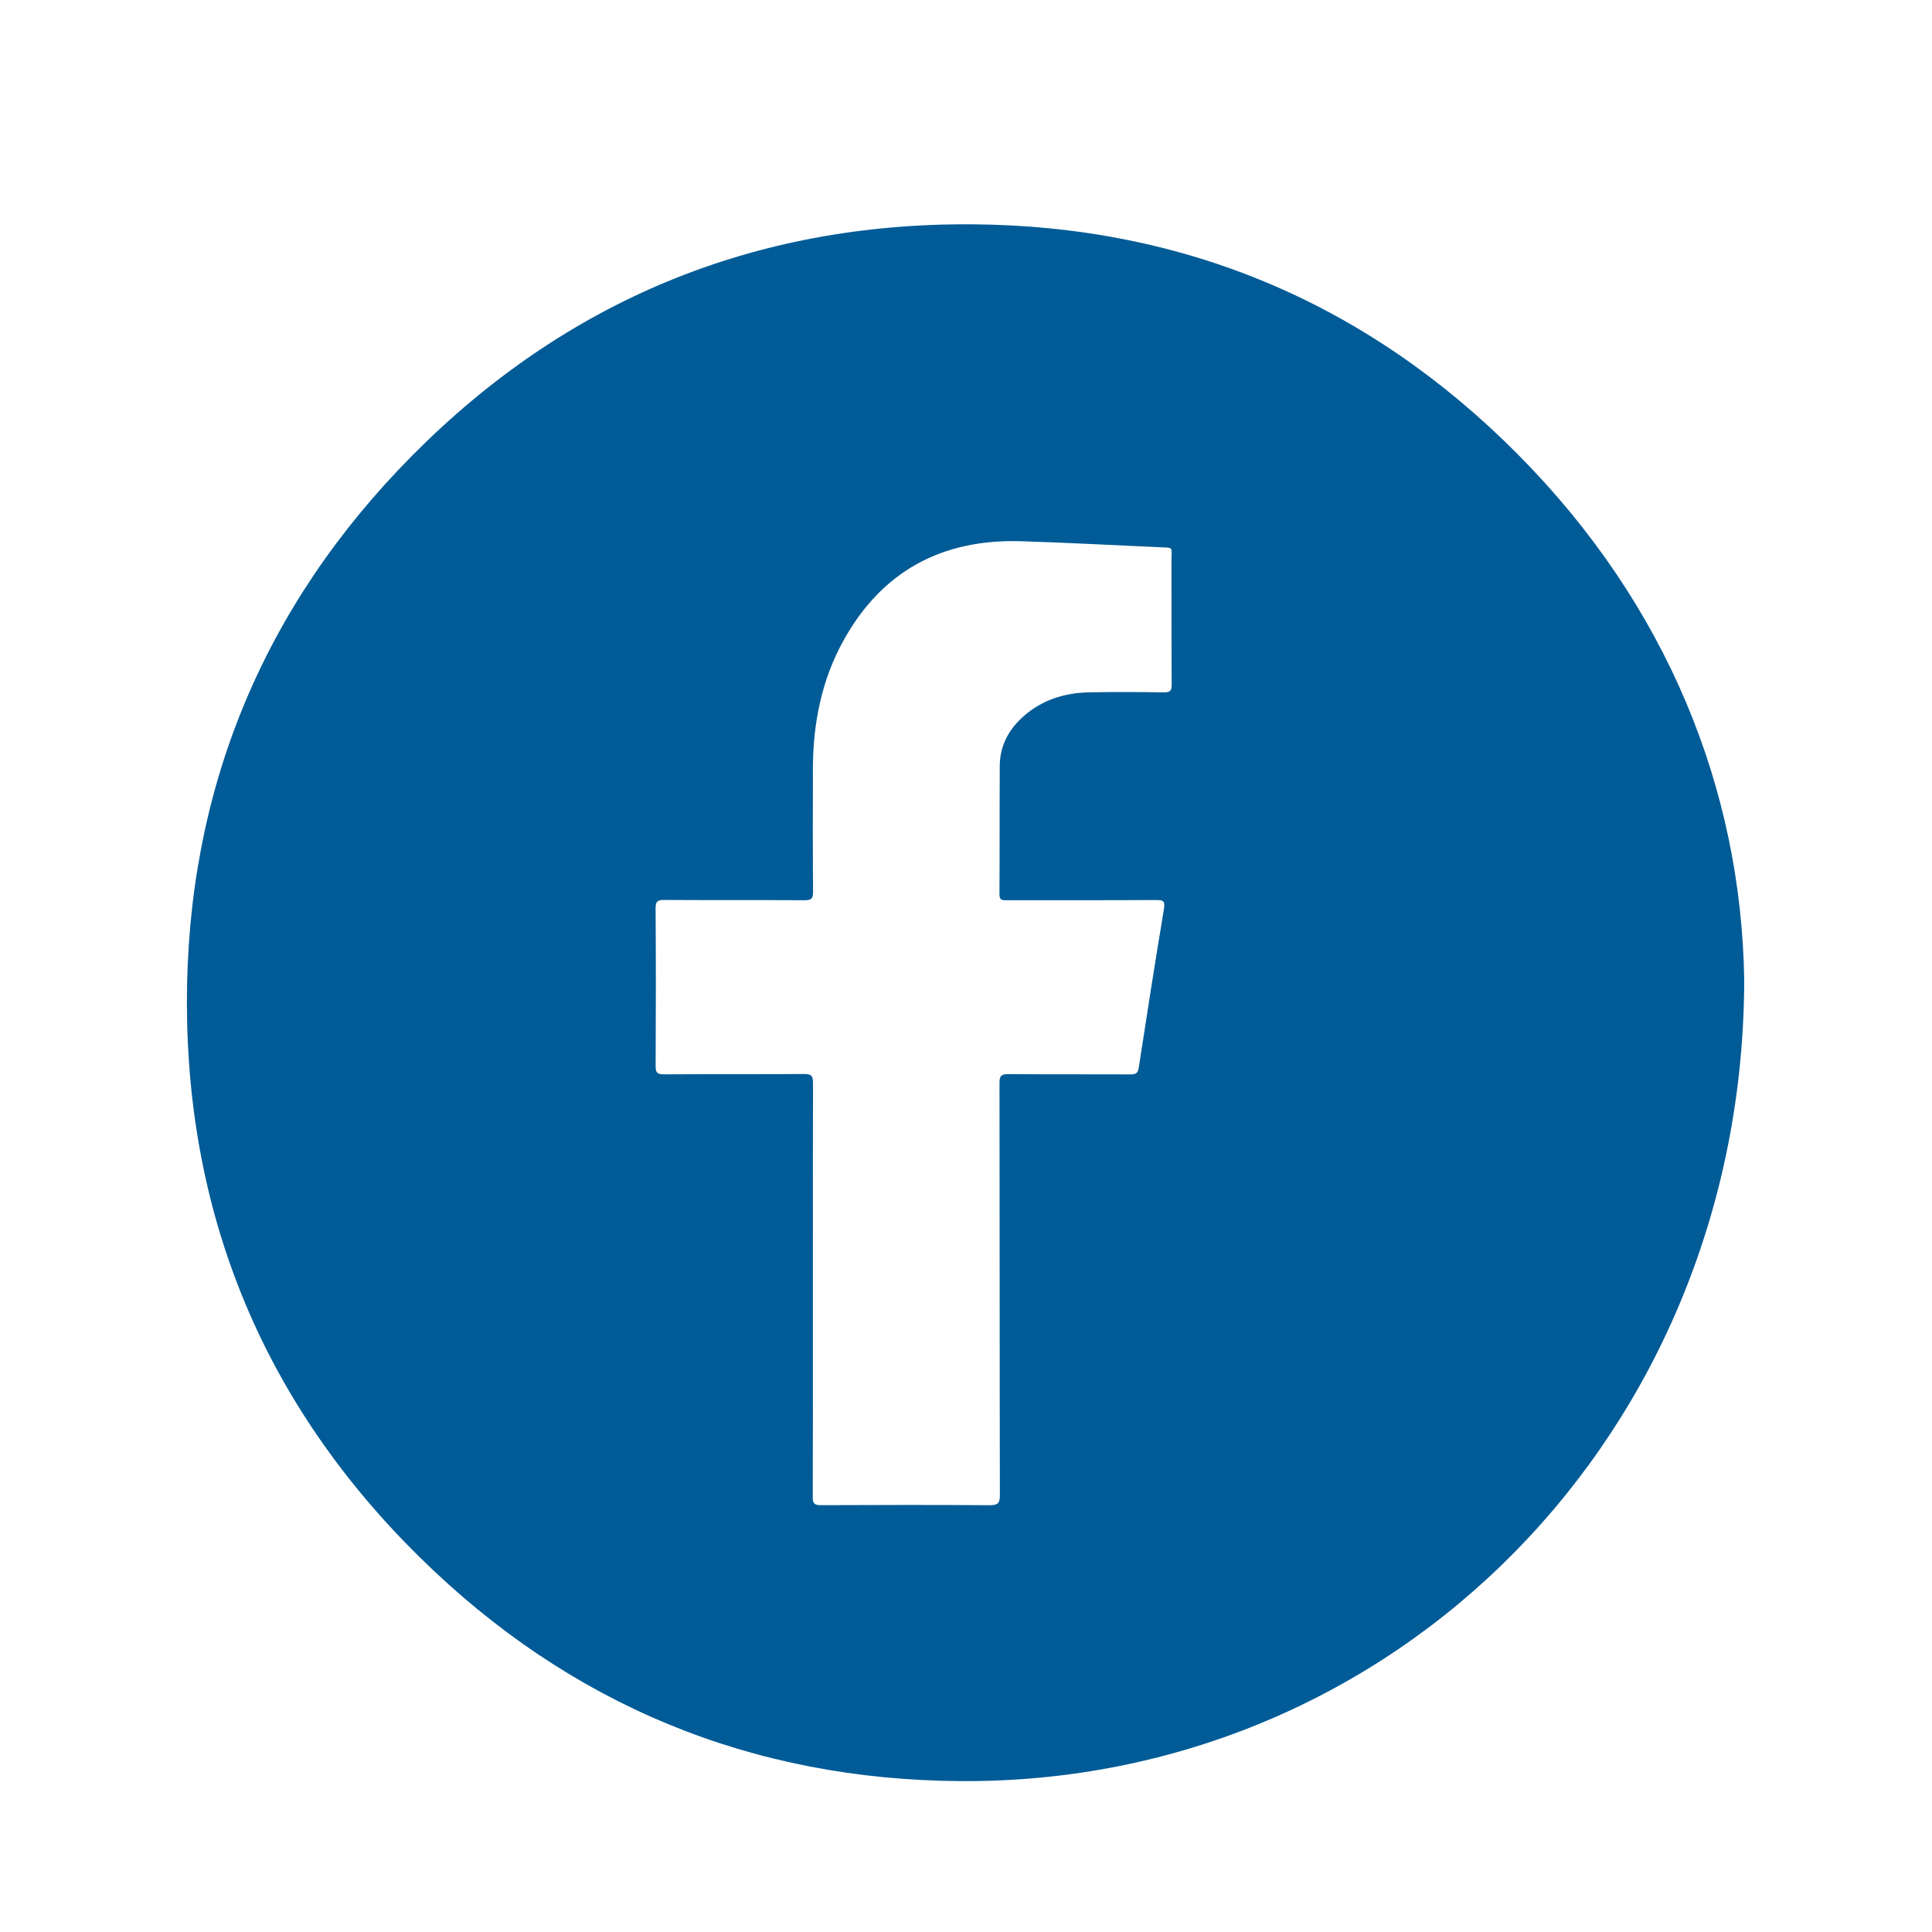 <?xml version="1.0" encoding="utf-8"?>
<!-- Generator: Adobe Illustrator 27.3.1, SVG Export Plug-In . SVG Version: 6.00 Build 0)  -->
<svg version="1.1" id="Capa_1" xmlns="http://www.w3.org/2000/svg" xmlns:xlink="http://www.w3.org/1999/xlink" x="0px" y="0px"
	 viewBox="0 0 500 500" style="enable-background:new 0 0 500 500;" xml:space="preserve">
<style type="text/css">
	.st0{fill:#005B96;}
</style>
<path class="st0" d="M451.4,253.53c-0.2,117.3-90.08,208.05-202.63,207.42c-54.25-0.3-101.28-19.71-140.07-57.86
	c-40.04-39.38-60.28-87.66-60.33-143.58C48.34,204.66,67.93,157,106.69,117.89c39.74-40.1,88.38-60.16,144.65-59.84
	c55,0.31,102.59,20.41,141.38,59.44C431.58,156.59,450.62,204.39,451.4,253.53z M210.38,333.87c0,17.84,0.02,35.69-0.04,53.53
	c-0.01,1.66,0.38,2.15,2.11,2.14c14.53-0.07,29.07-0.09,43.6,0.01c2.14,0.01,2.72-0.45,2.72-2.68c-0.08-35.54-0.04-71.08-0.1-106.62
	c0-1.76,0.4-2.28,2.22-2.27c10.58,0.09,21.15,0.02,31.73,0.07c1.31,0.01,1.86-0.29,2.08-1.7c2.11-13.72,4.25-27.43,6.53-41.12
	c0.36-2.13-0.27-2.31-2.09-2.3c-12.81,0.07-25.61,0.03-38.42,0.04c-1.1,0-2.07,0.21-2.06-1.55c0.08-11.08,0.01-22.16,0.08-33.24
	c0.03-4.68,1.9-8.68,5.23-11.94c4.99-4.9,11.17-6.95,18.02-7.07c6.4-0.11,12.81-0.08,19.21,0.01c1.64,0.03,2.04-0.44,2.03-2.04
	c-0.07-10.79-0.02-21.58-0.05-32.38c-0.01-3.27,0.63-2.97-2.91-3.13c-12-0.53-24-1.19-36.01-1.56
	c-20.37-0.62-35.95,7.65-45.93,25.63c-5.71,10.29-7.93,21.52-7.95,33.22c-0.02,10.65-0.05,21.3,0.04,31.94
	c0.01,1.75-0.52,2.13-2.18,2.12c-12.09-0.07-24.17,0-36.26-0.07c-1.69-0.01-2.32,0.26-2.31,2.17c0.09,13.6,0.08,27.2,0.01,40.79
	c-0.01,1.64,0.35,2.18,2.1,2.17c12.09-0.08,24.17,0,36.26-0.09c1.9-0.01,2.38,0.44,2.37,2.36
	C210.35,298.19,210.38,316.03,210.38,333.87z"/>
</svg>
